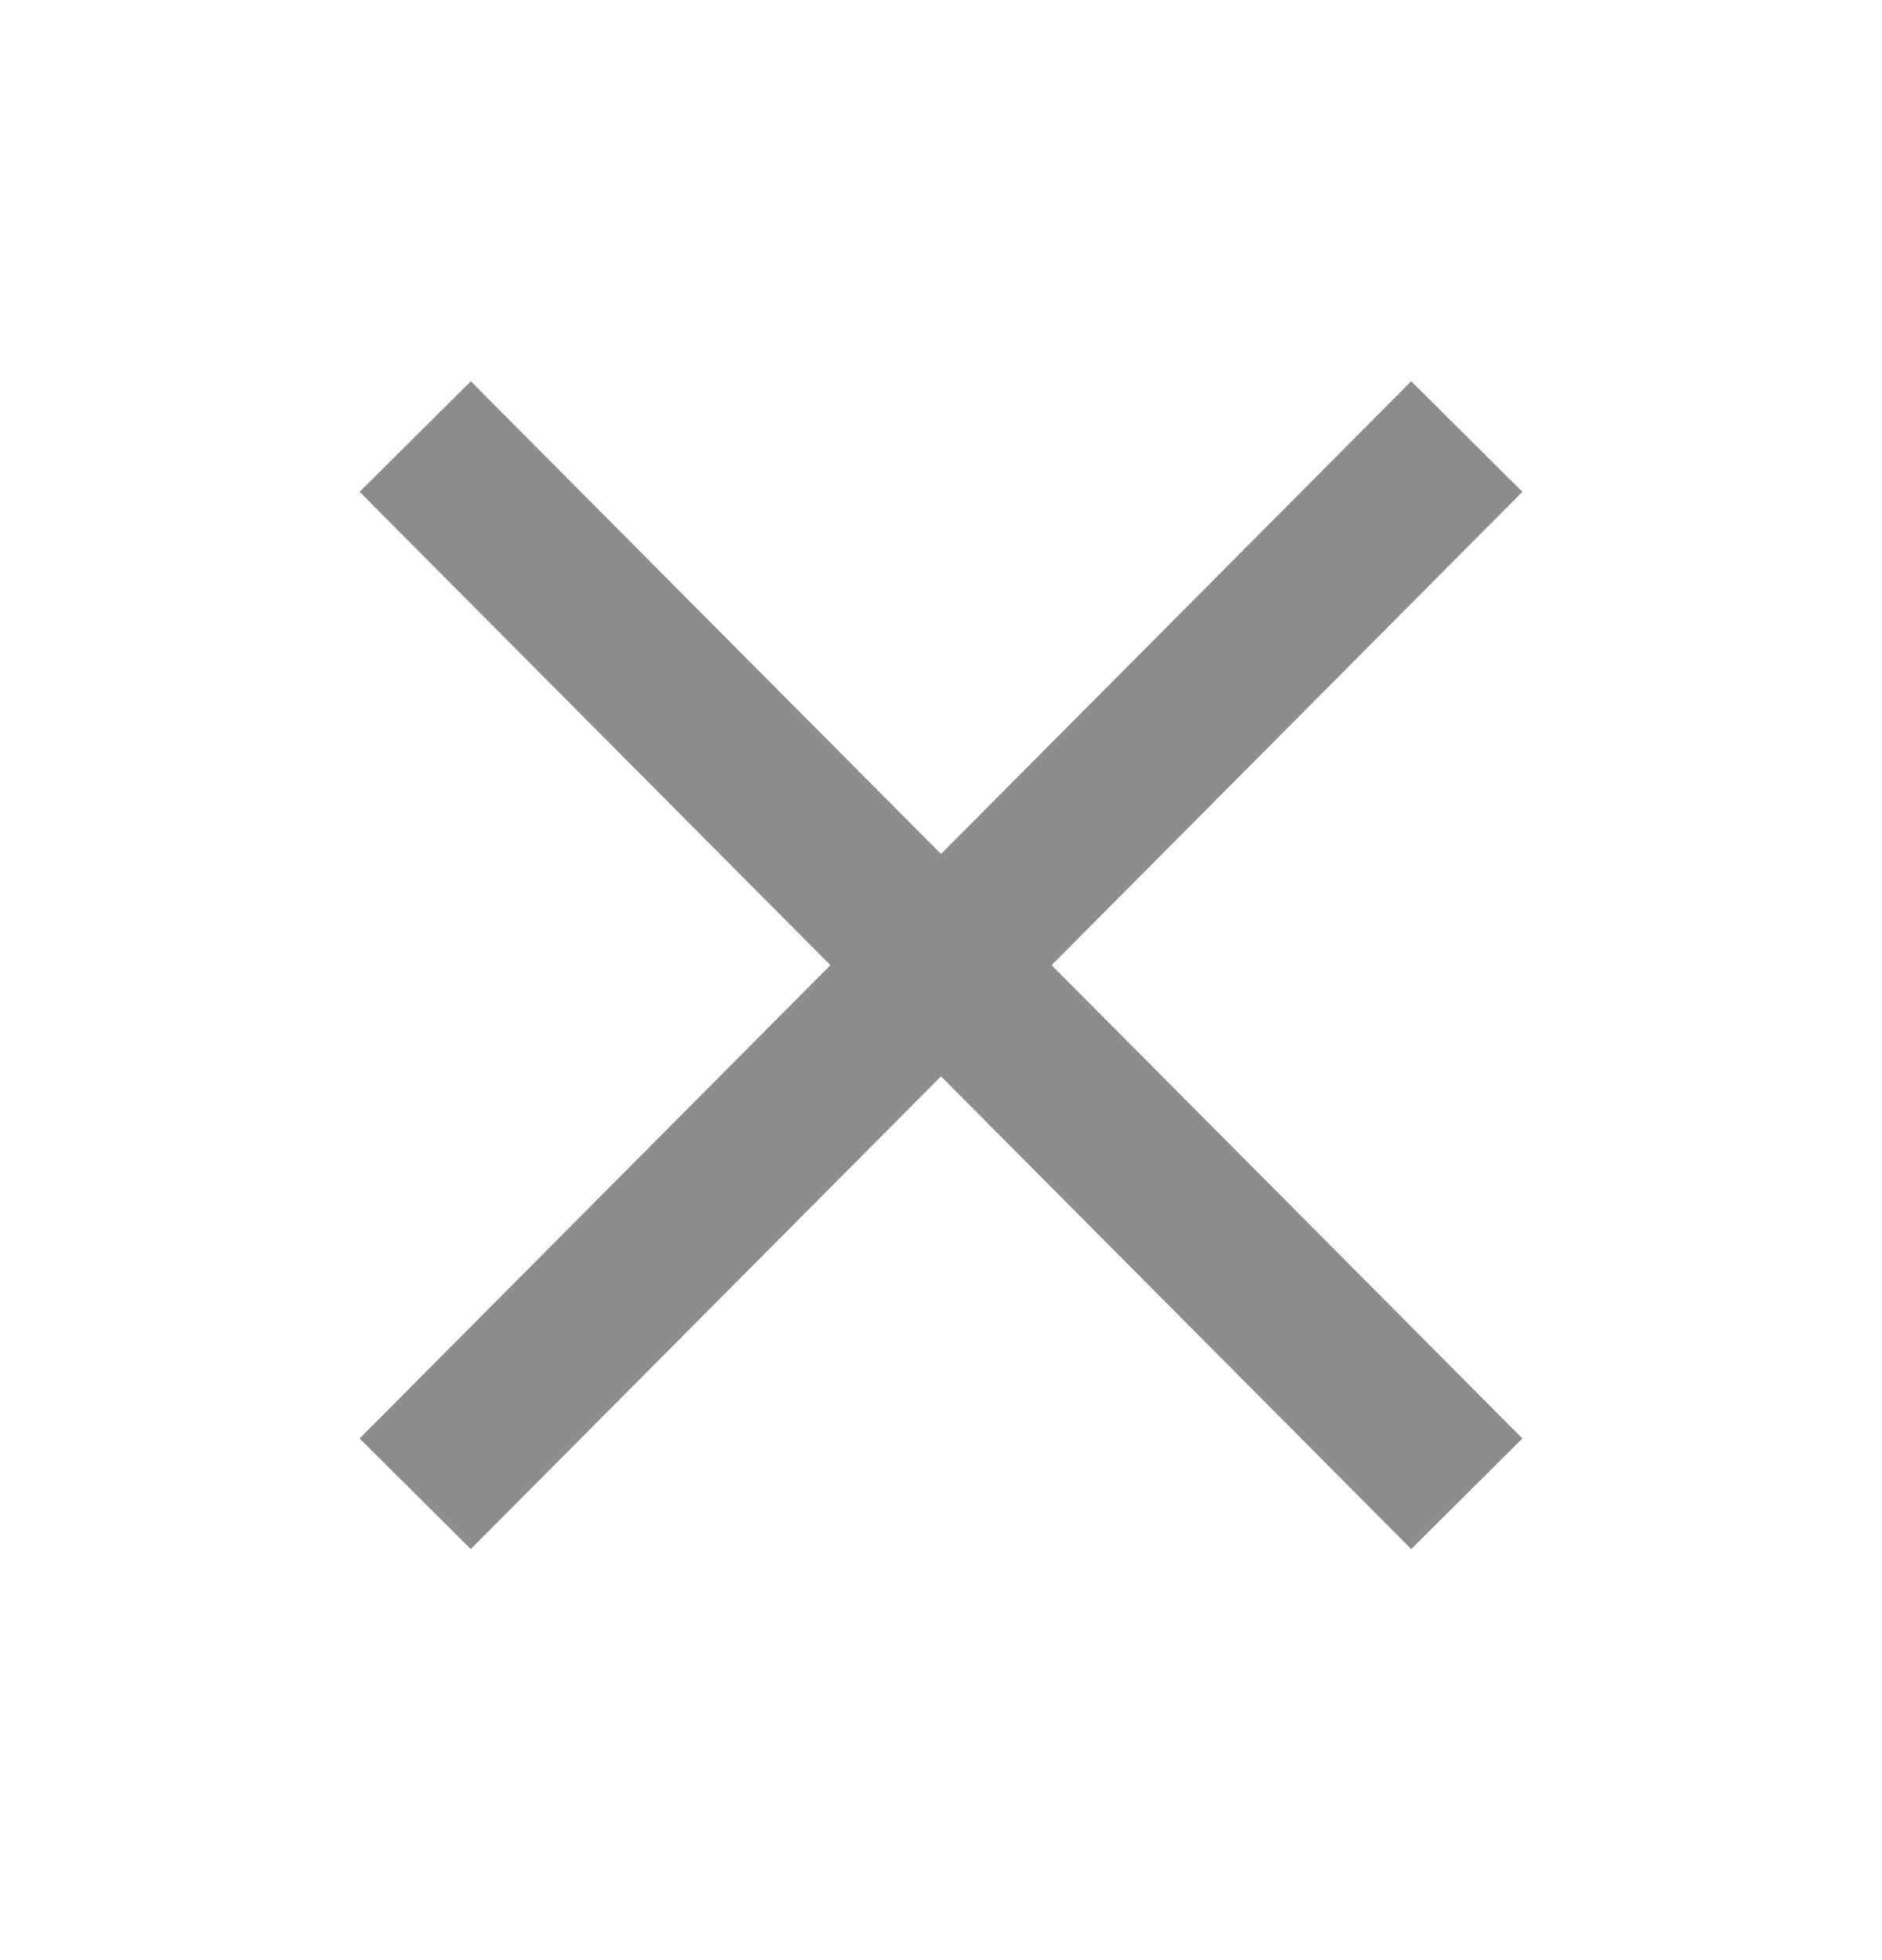 ﻿<svg width="24" height="25" viewBox="0 0 24 25" fill="none" xmlns="http://www.w3.org/2000/svg">
<path d="M18 6.277L6 18.343" stroke="#8D8D8D" stroke-width="2" stroke-linecap="square" stroke-linejoin="round"/>
<path d="M6 6.277L18 18.343" stroke="#8D8D8D" stroke-width="2" stroke-linecap="square" stroke-linejoin="round"/>
</svg>
